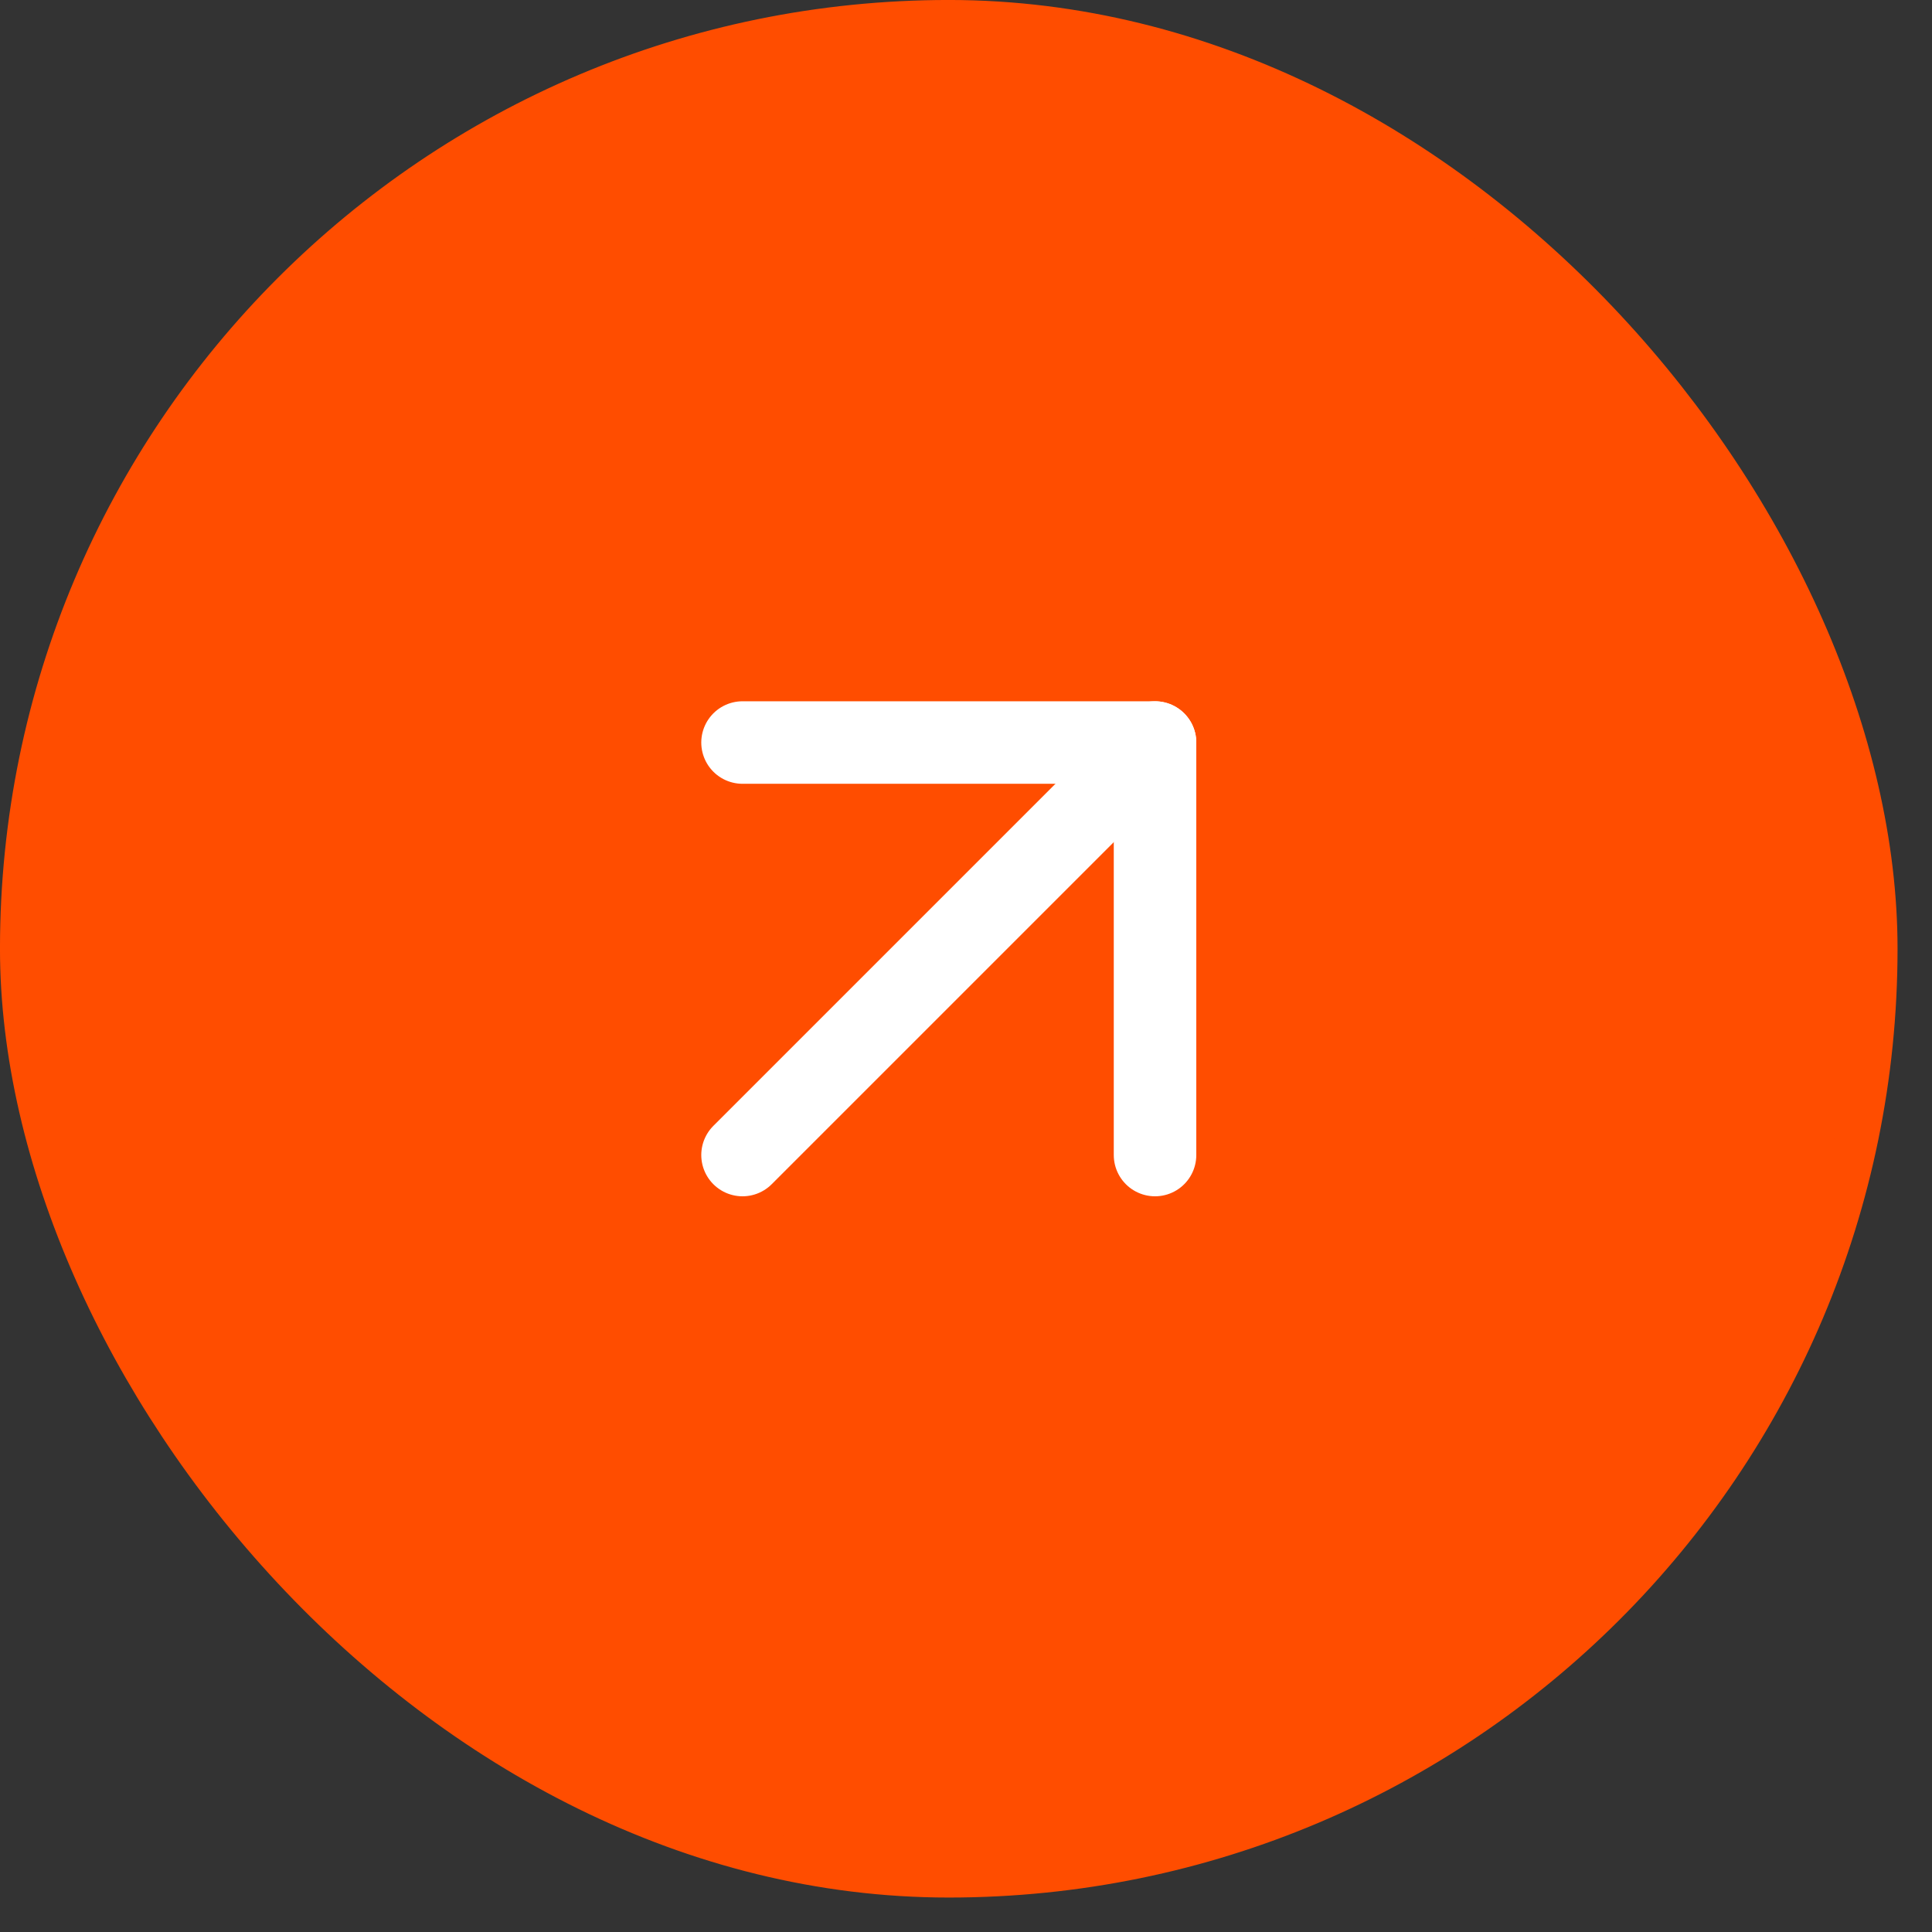 <svg width="60" height="60" viewBox="0 0 45 45" fill="none" xmlns="http://www.w3.org/2000/svg">
<rect x="0" y="0" width="45" height="45" fill="#333333" stroke="none"/>
<rect x="0.505" y="0.505" width="43.187" height="43.187" rx="21.593" fill="#FF4D00"/>
<rect x="0.505" y="0.505" width="43.187" height="43.187" rx="21.593" stroke="#FF4D00" stroke-width="1.011"/>
<path d="M17.295 26.903L26.903 17.295" stroke="white" stroke-width="1.922" stroke-linecap="round" stroke-linejoin="round"/>
<path d="M17.295 17.295H26.903V26.903" stroke="white" stroke-width="1.922" stroke-linecap="round" stroke-linejoin="round"/>
</svg>
